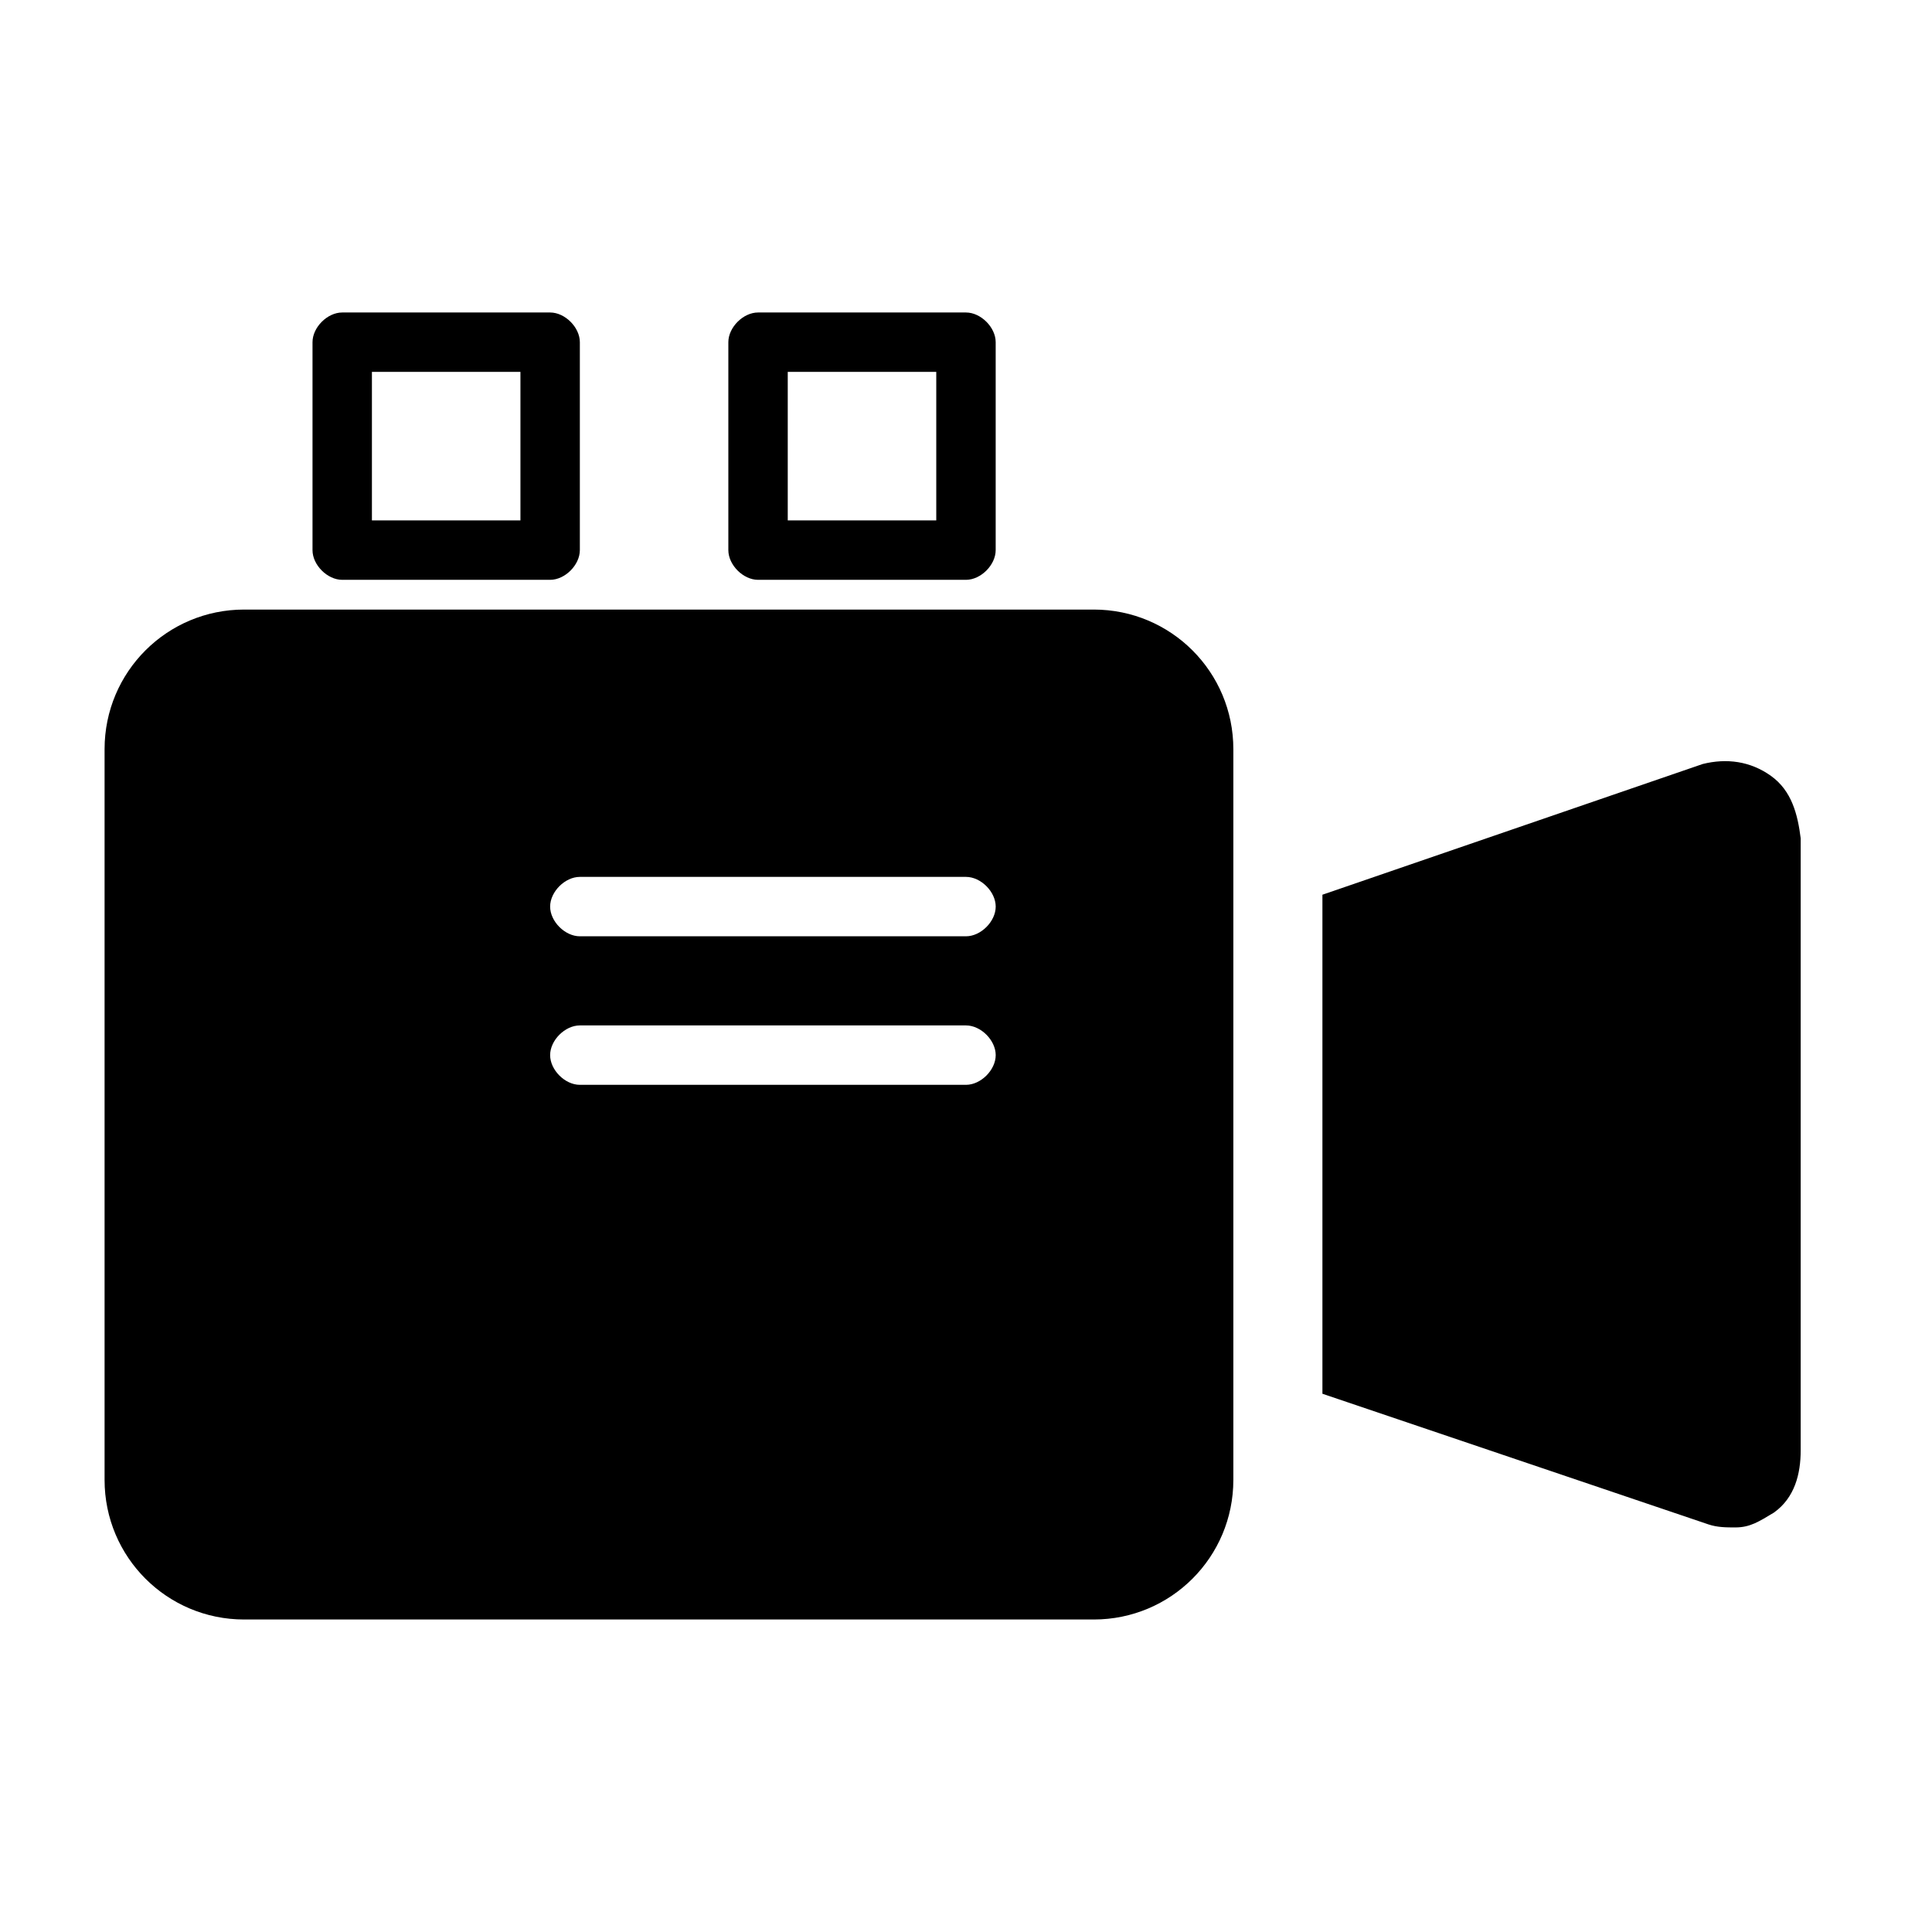 <?xml version="1.0" encoding="UTF-8"?>
<!-- Uploaded to: ICON Repo, www.svgrepo.com, Generator: ICON Repo Mixer Tools -->
<svg fill="#000000" width="800px" height="800px" version="1.1" viewBox="144 144 512 512" xmlns="http://www.w3.org/2000/svg">
 <g>
  <path d="m234.69 297.66h55.105c3.938 0 7.871-3.938 7.871-7.871v-55.105c0-3.938-3.938-7.871-7.871-7.871h-55.105c-3.938 0-7.871 3.938-7.871 7.871v55.105c-0.004 3.934 3.934 7.871 7.871 7.871zm7.871-55.105h39.359v39.359h-39.359z"/>
  <path d="m344.89 297.66h55.105c3.938 0 7.871-3.938 7.871-7.871v-55.105c0-3.938-3.938-7.871-7.871-7.871h-55.105c-3.938 0-7.871 3.938-7.871 7.871v55.105c0 3.934 3.934 7.871 7.871 7.871zm7.871-55.105h39.359v39.359h-39.359z"/>
  <path d="m433.85 305.54h-225.14c-20.465 0-36.996 16.531-36.996 36.996v193.65c0 20.469 16.531 37 36.996 37h225.14c20.469 0 37-16.531 37-37v-193.65c0-20.465-16.531-36.996-37-36.996zm-33.848 125.95h-102.34c-3.938 0-7.871-3.938-7.871-7.871 0-3.938 3.938-7.871 7.871-7.871h102.34c3.938 0 7.871 3.938 7.871 7.871 0 3.934-3.938 7.871-7.871 7.871zm0-39.363h-102.34c-3.938 0-7.871-3.938-7.871-7.871 0-3.938 3.938-7.871 7.871-7.871h102.34c3.938 0 7.871 3.938 7.871 7.871 0 3.938-3.938 7.871-7.871 7.871z"/>
  <path d="m613.33 349.62c-5.512-3.938-11.809-4.723-18.105-3.148l-100.77 34.637v132.25l102.34 34.637c2.363 0.789 4.723 0.789 7.086 0.789 3.938 0 6.297-1.574 10.234-3.938 5.512-3.938 7.086-10.234 7.086-16.531v-162.16c-0.789-6.297-2.363-12.594-7.871-16.531z"/>
 </g>
</svg>
